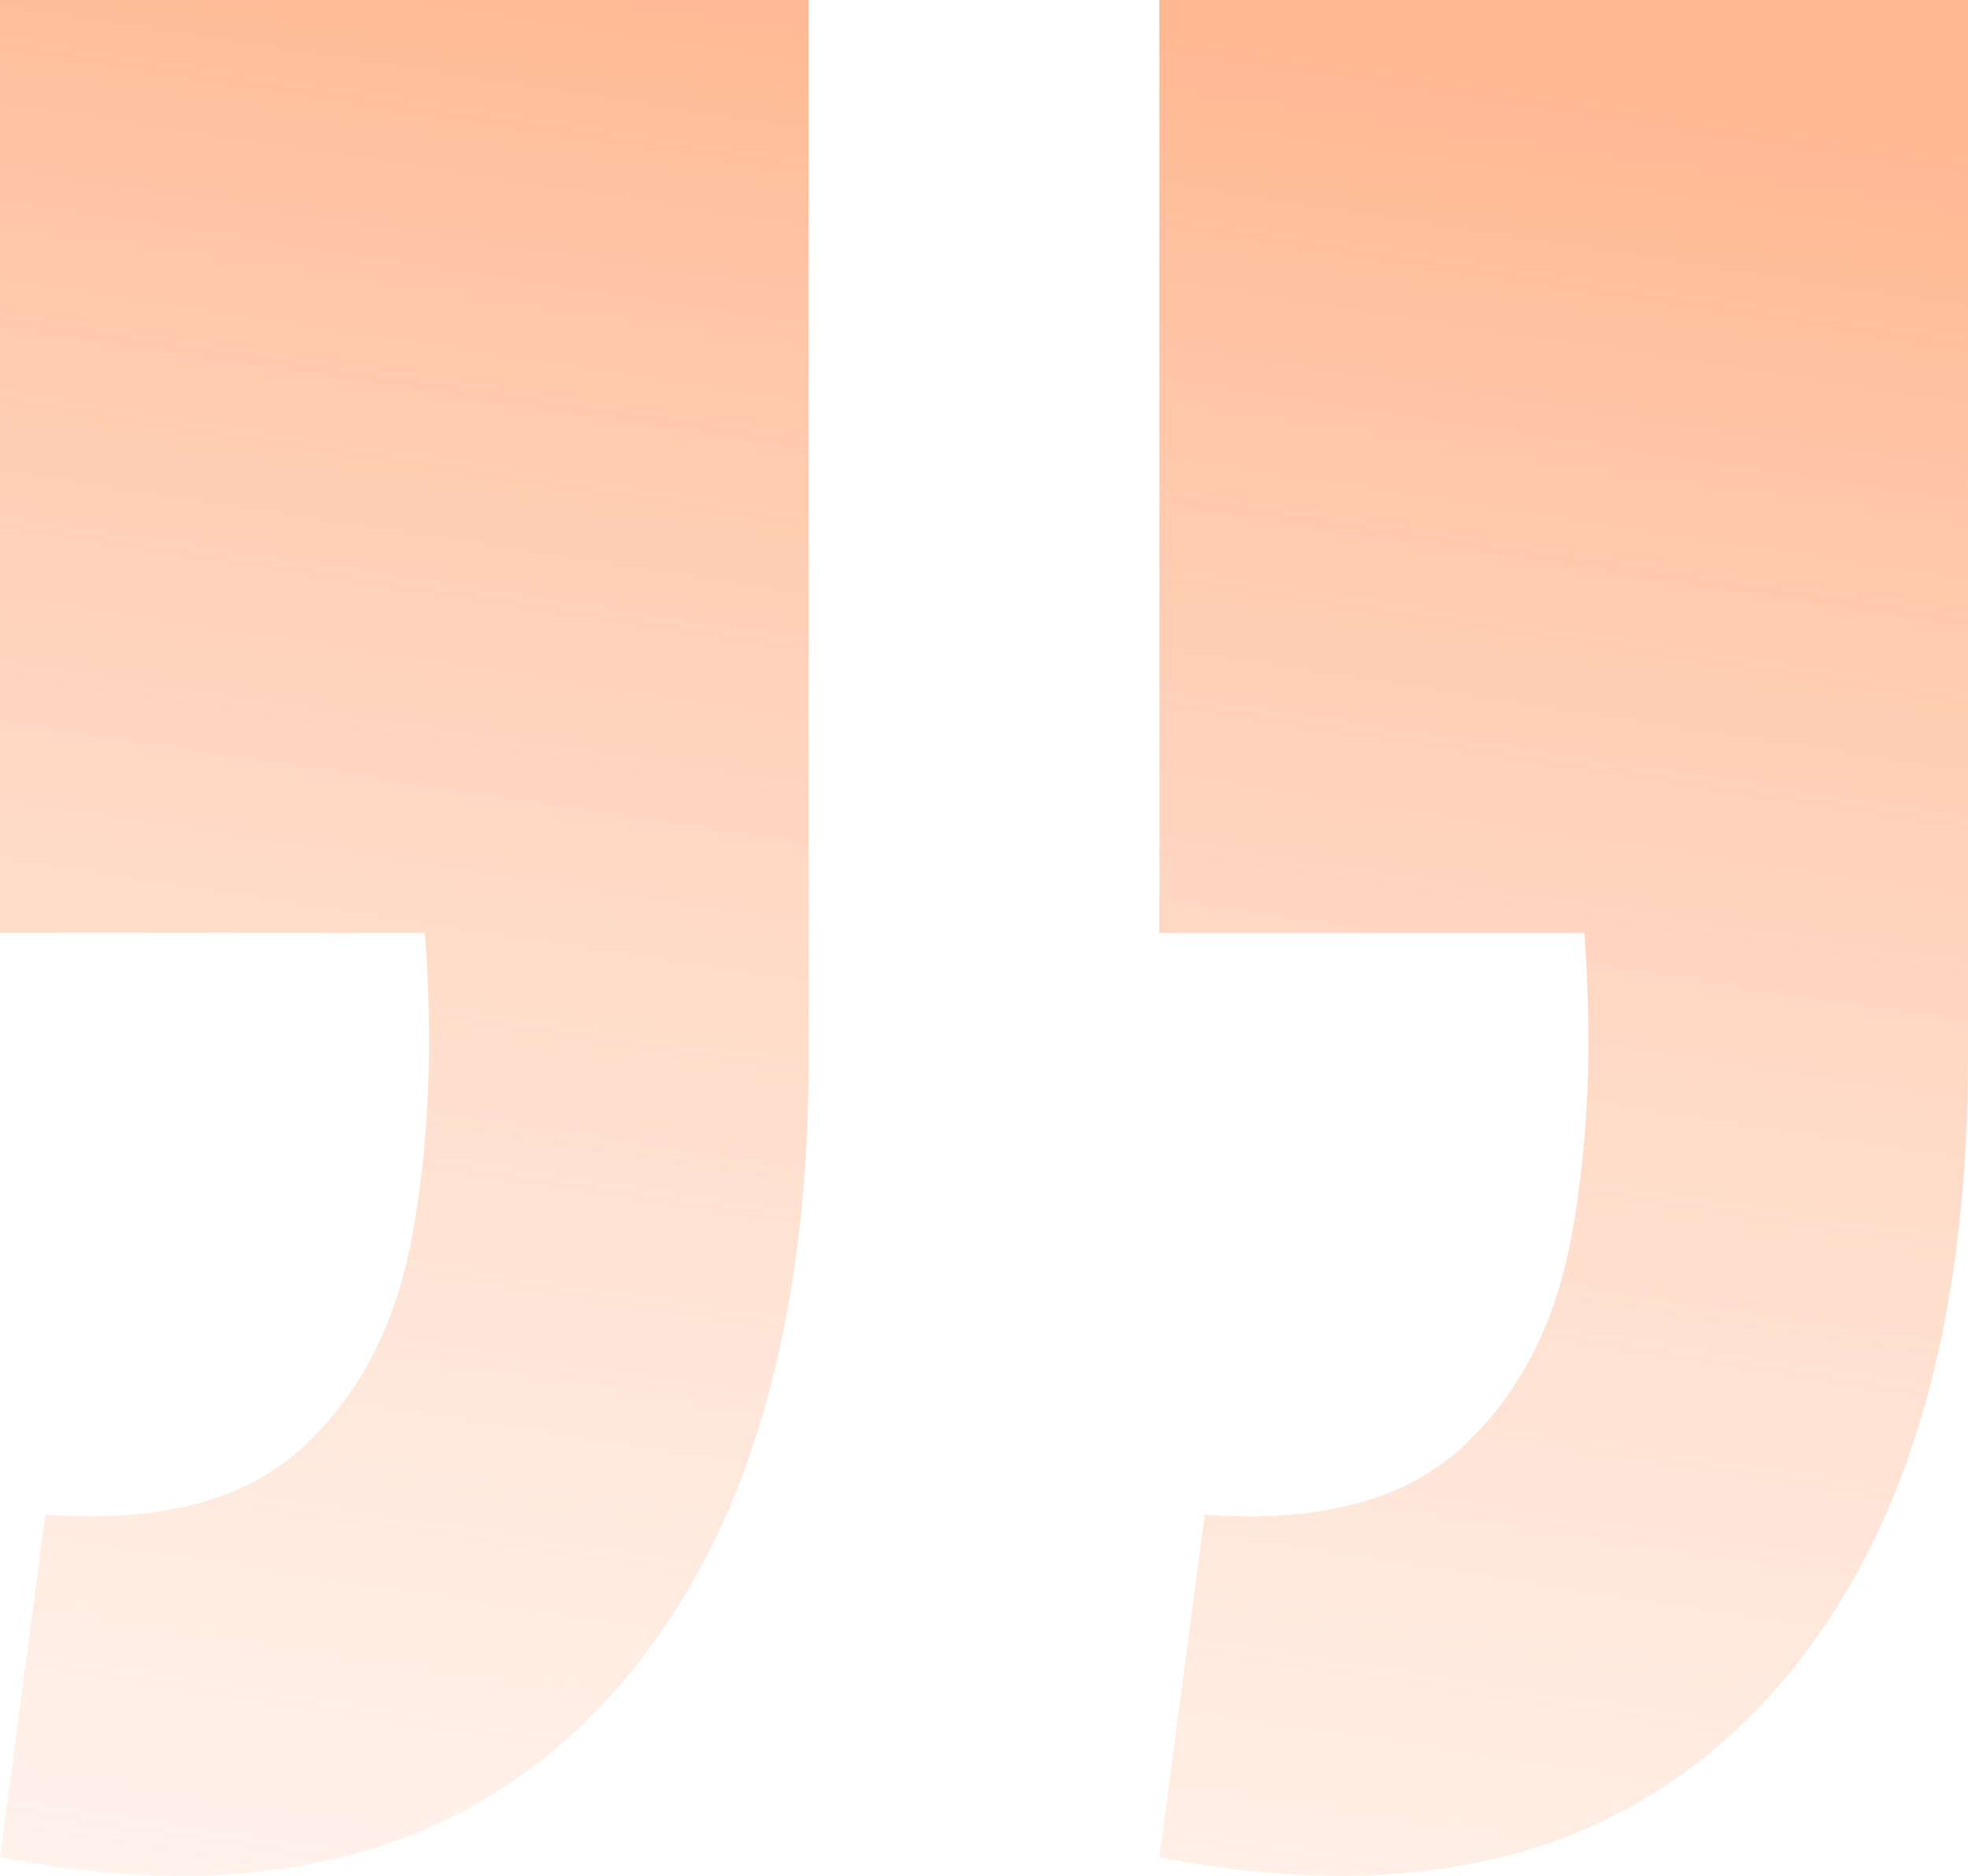 <svg width="64" height="61" viewBox="0 0 64 61" fill="none" xmlns="http://www.w3.org/2000/svg">
<path d="M-7.57659e-06 60.396L1.476 49.256C5.143 49.525 7.916 48.809 9.795 47.109C11.673 45.409 12.88 43.083 13.417 40.13C13.954 37.177 14.088 33.911 13.82 30.332L-4.94833e-06 30.332L-2.29661e-06 -1.78036e-06L26.298 5.18657e-07L26.298 34.359C26.298 43.754 24.017 50.822 19.455 55.564C14.804 60.396 8.319 62.007 -7.57659e-06 60.396ZM37.702 60.396L39.178 49.256C42.846 49.525 45.618 48.809 47.497 47.109C49.375 45.409 50.583 43.083 51.12 40.13C51.656 37.177 51.79 33.911 51.522 30.332L37.702 30.332L37.702 1.51568e-06L64 3.8147e-06L64 34.359C64 43.754 61.719 50.822 57.157 55.564C52.506 60.396 46.021 62.007 37.702 60.396Z" fill="url(#paint0_linear_558_11376)"/>
<defs>
<linearGradient id="paint0_linear_558_11376" x1="32" y1="4.90031e-06" x2="15.049" y2="110.885" gradientUnits="userSpaceOnUse">
<stop stop-color="#FFB892"/>
<stop offset="1" stop-color="white" stop-opacity="0"/>
</linearGradient>
</defs>
</svg>
